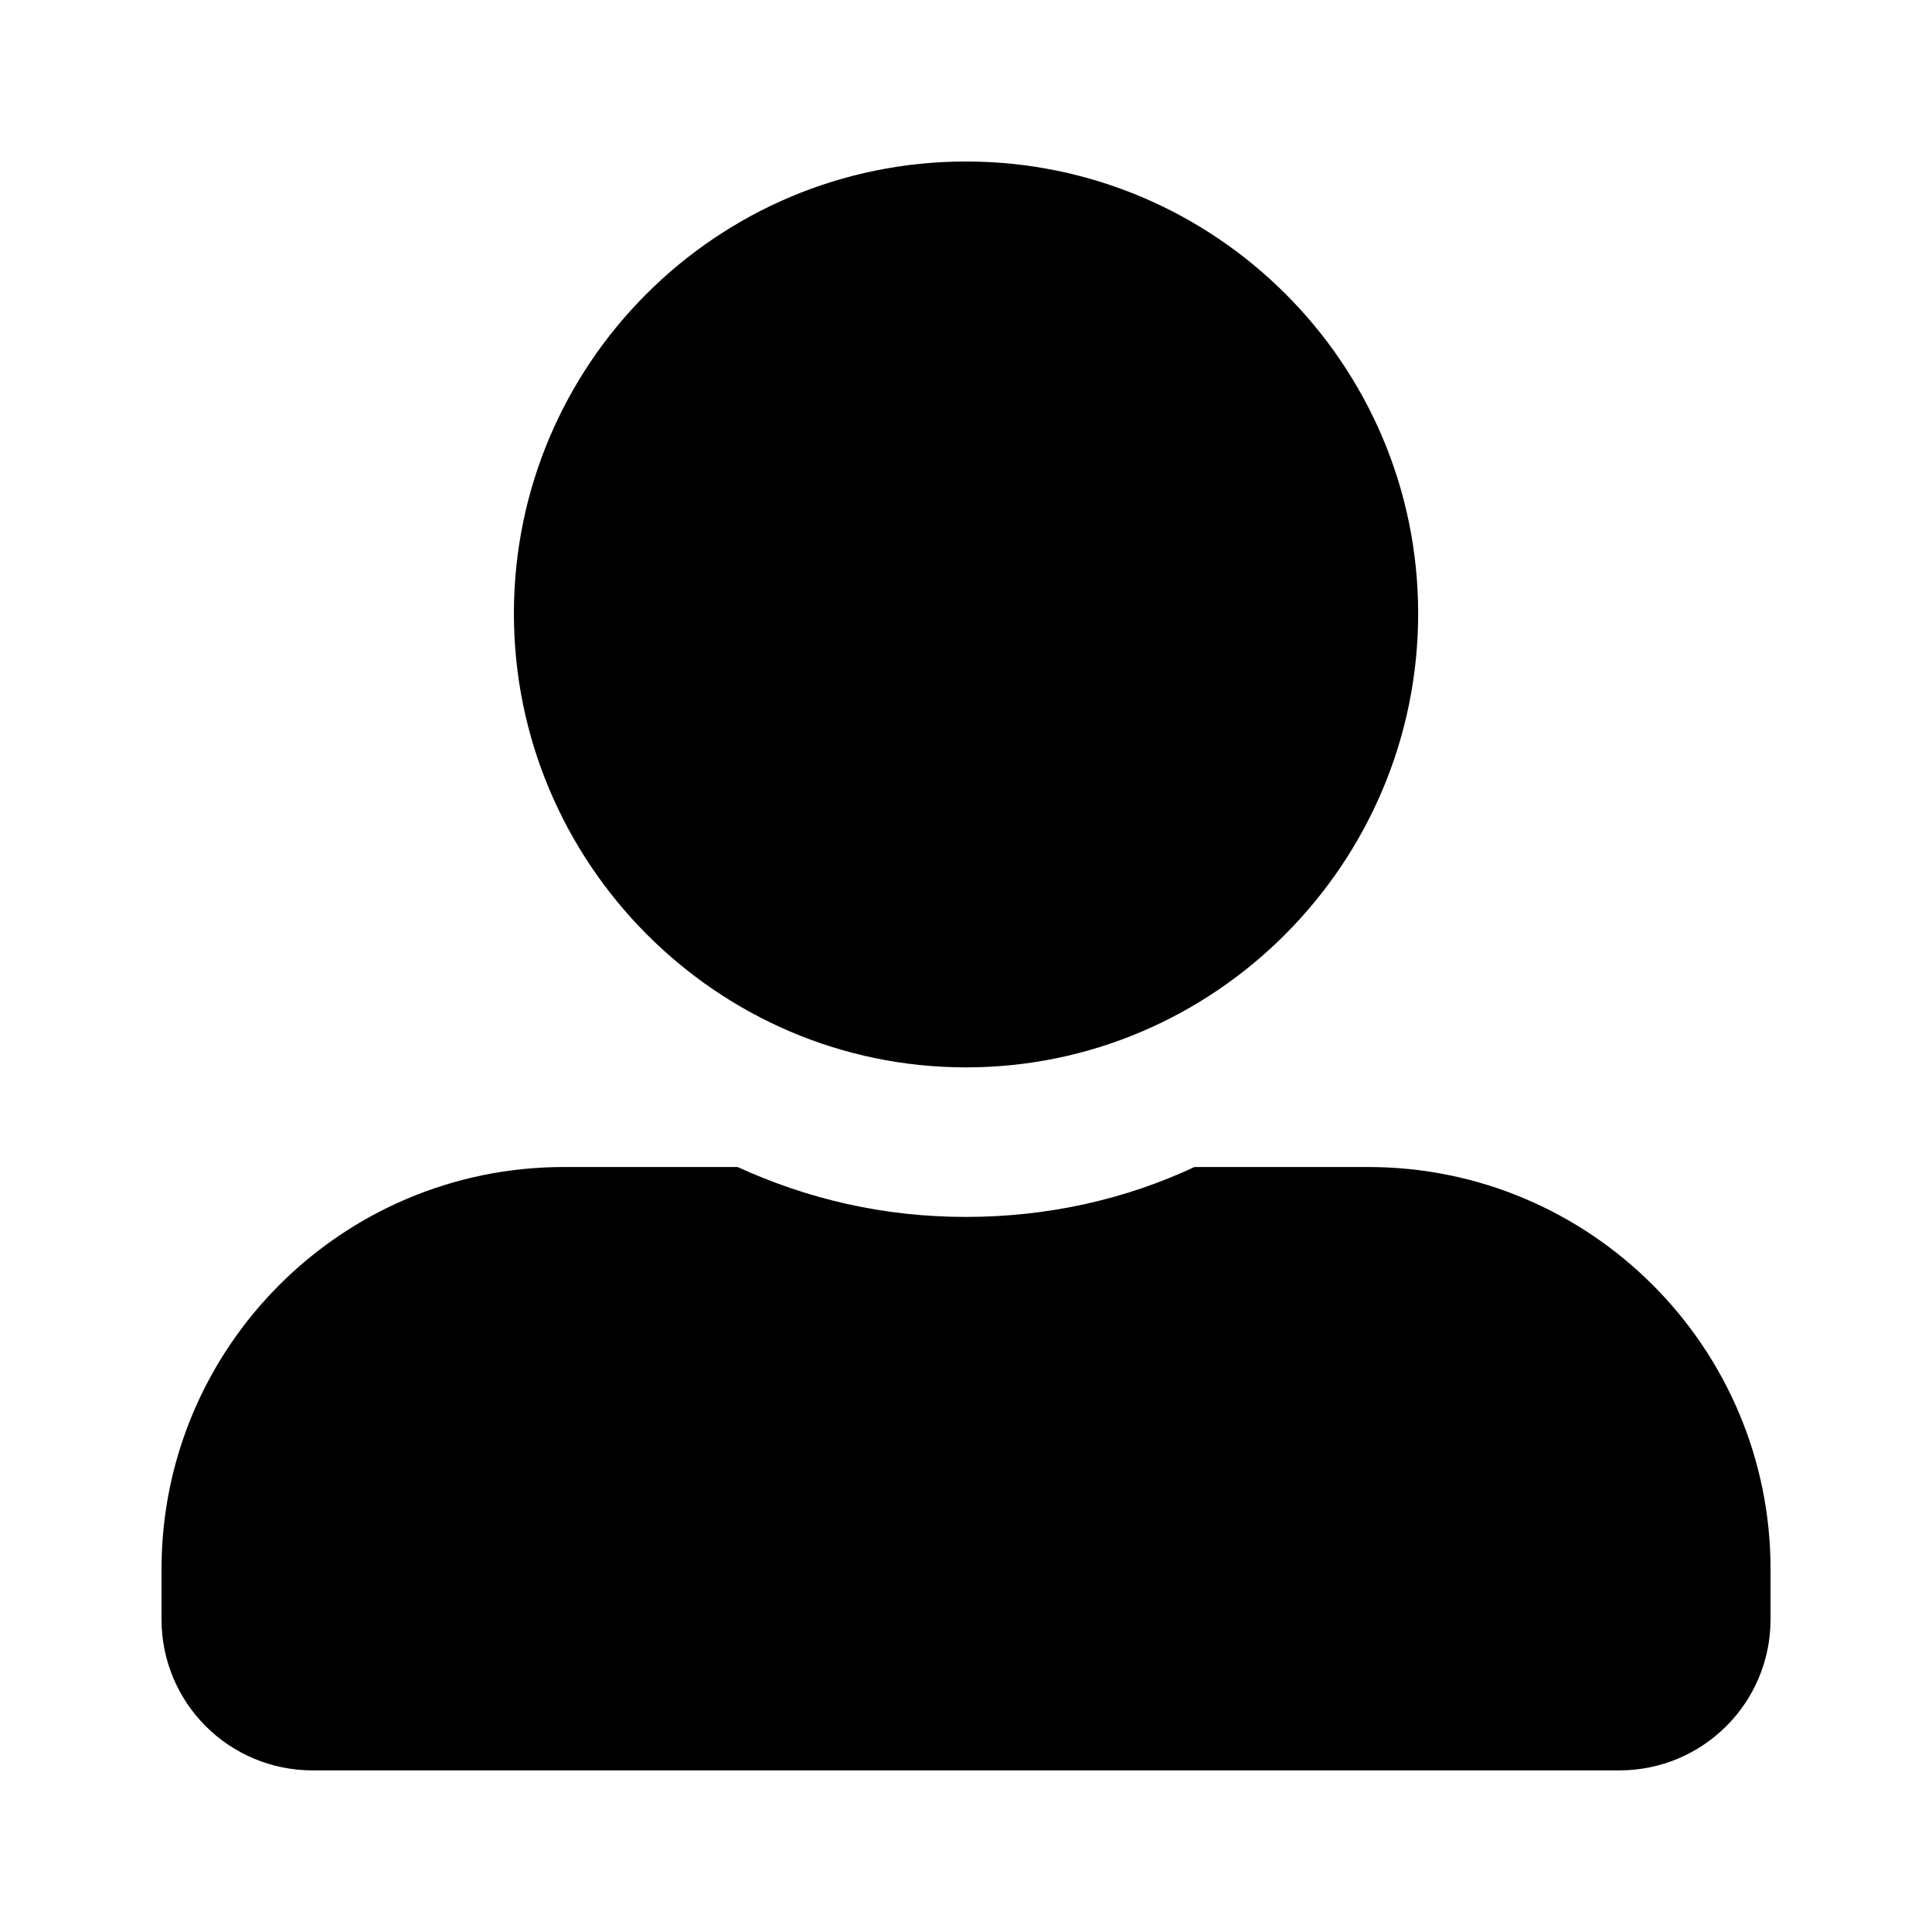 <?xml version='1.0' encoding='UTF-8'?>
<!-- This file was generated by dvisvgm 2.13.3 -->
<svg version='1.1' xmlns='http://www.w3.org/2000/svg' xmlns:xlink='http://www.w3.org/1999/xlink' viewBox='-192.6 -192.6 32 32'>
<title>\faUser*</title>
<desc Packages=''/>
<defs>
<path id='g0-161' d='M4.981-3.108C6.526-3.108 7.781-4.374 7.781-5.918S6.526-8.717 4.981-8.717S2.182-7.462 2.182-5.918S3.437-3.108 4.981-3.108ZM7.472-2.491H6.396C5.968-2.291 5.489-2.182 4.981-2.182S4.005-2.291 3.567-2.491H2.491C1.116-2.491 0-1.375 0 0V.309C0 .827 .418 1.245 .936 1.245H9.026C9.544 1.245 9.963 .827 9.963 .309V0C9.963-1.375 8.847-2.491 7.472-2.491Z'/>
</defs>
<g id='page1' transform='scale(2.675)'>
<use x='-71' y='-62.283' xlink:href='#g0-161'/>
</g>
</svg>
